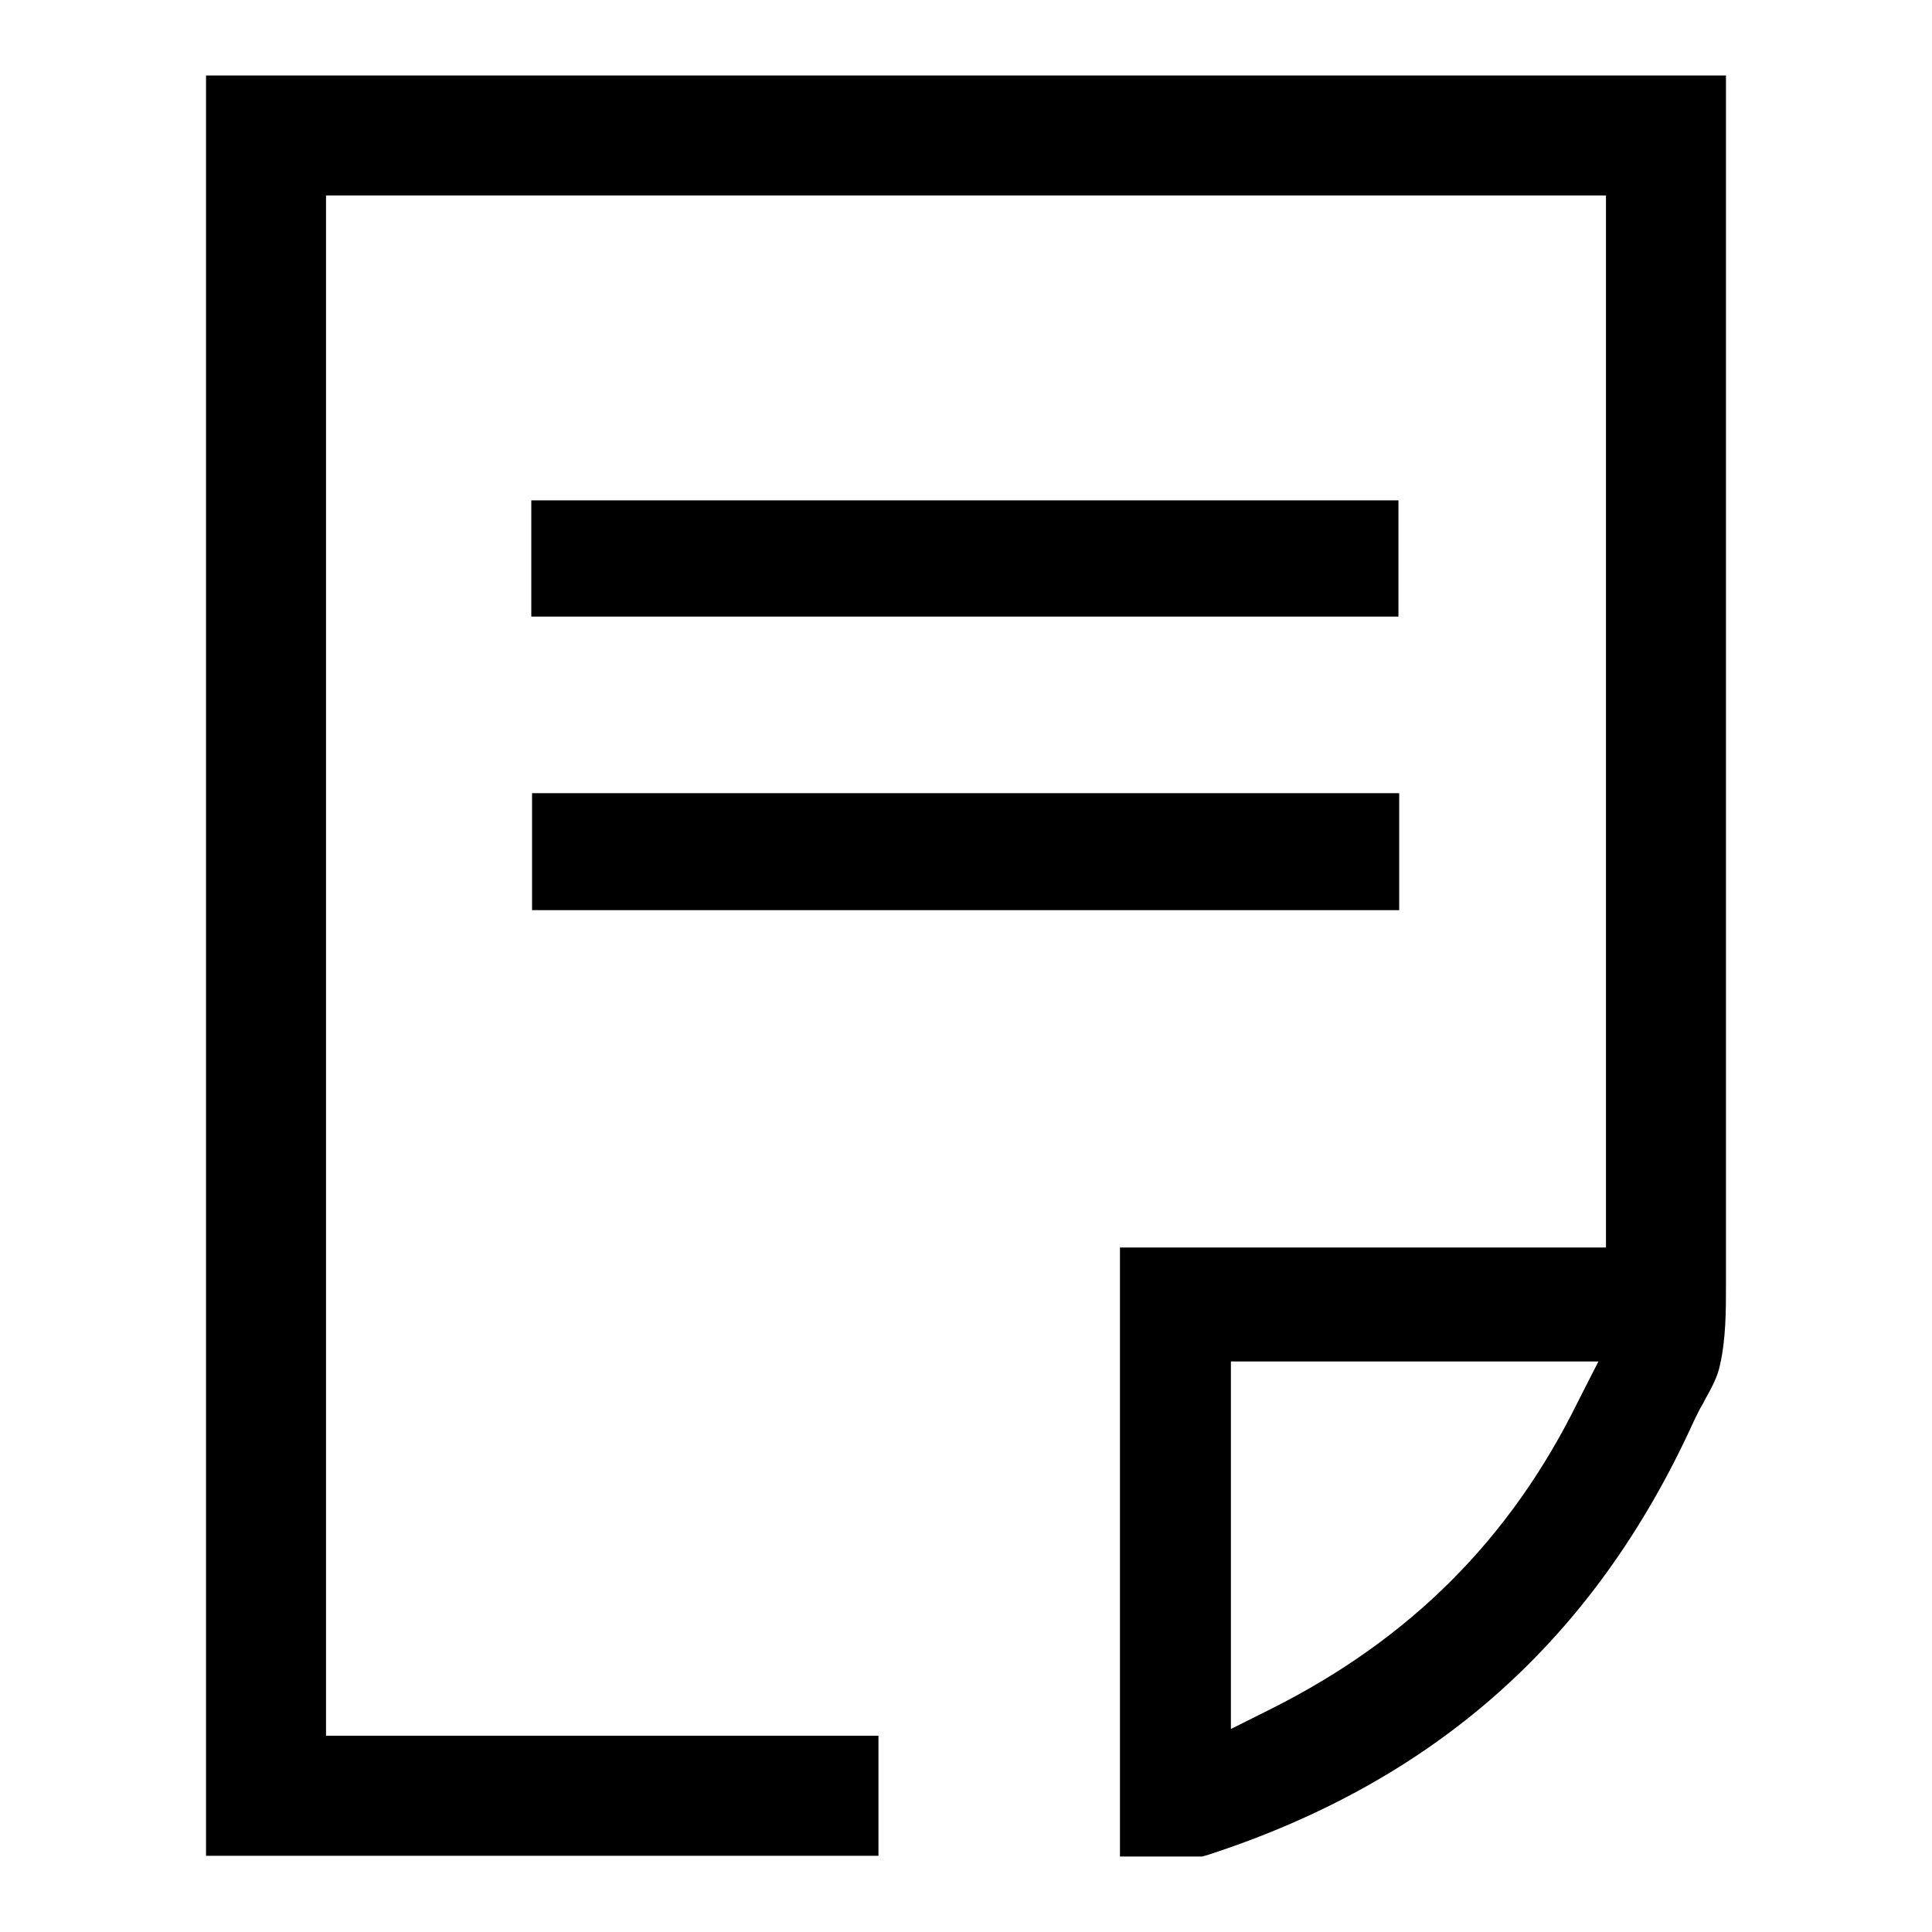 <?xml version="1.0" encoding="utf-8"?>
<!-- Svg Vector Icons : http://www.onlinewebfonts.com/icon -->
<!DOCTYPE svg PUBLIC "-//W3C//DTD SVG 1.1//EN" "http://www.w3.org/Graphics/SVG/1.1/DTD/svg11.dtd">
<svg version="1.1" xmlns="http://www.w3.org/2000/svg" xmlns:xlink="http://www.w3.org/1999/xlink" x="0px" y="0px" viewBox="0 0 256 256" enable-background="new 0 0 256 256" xml:space="preserve">
<g><g><path fill="#000000" d="M27.3,10v235.9h89.1V230H43.2V25.9h169.6v139.4h-64.4V246l10.9,0l0.7-0.2c30.2-9.8,51.3-28.6,64.4-57.4c0.4-0.8,0.8-1.7,1.3-2.5l0.2-0.4c0.9-1.6,1.7-3.1,2-4.6c0.8-3.5,0.8-7.3,0.8-10.6c0-36.5,0-73.6,0-109.5V10H27.3z M168.5,226.4l-5.4,2.7v-48.7h48.7l-2.7,5.3C200.1,204,186.8,217.2,168.5,226.4z"/><path fill="#000000" d="M185.3,66.3H70.4v15.4h114.9V66.3z"/><path fill="#000000" d="M185.3,105.1H70.5v15.5h114.9V105.1z"/></g></g>
</svg>